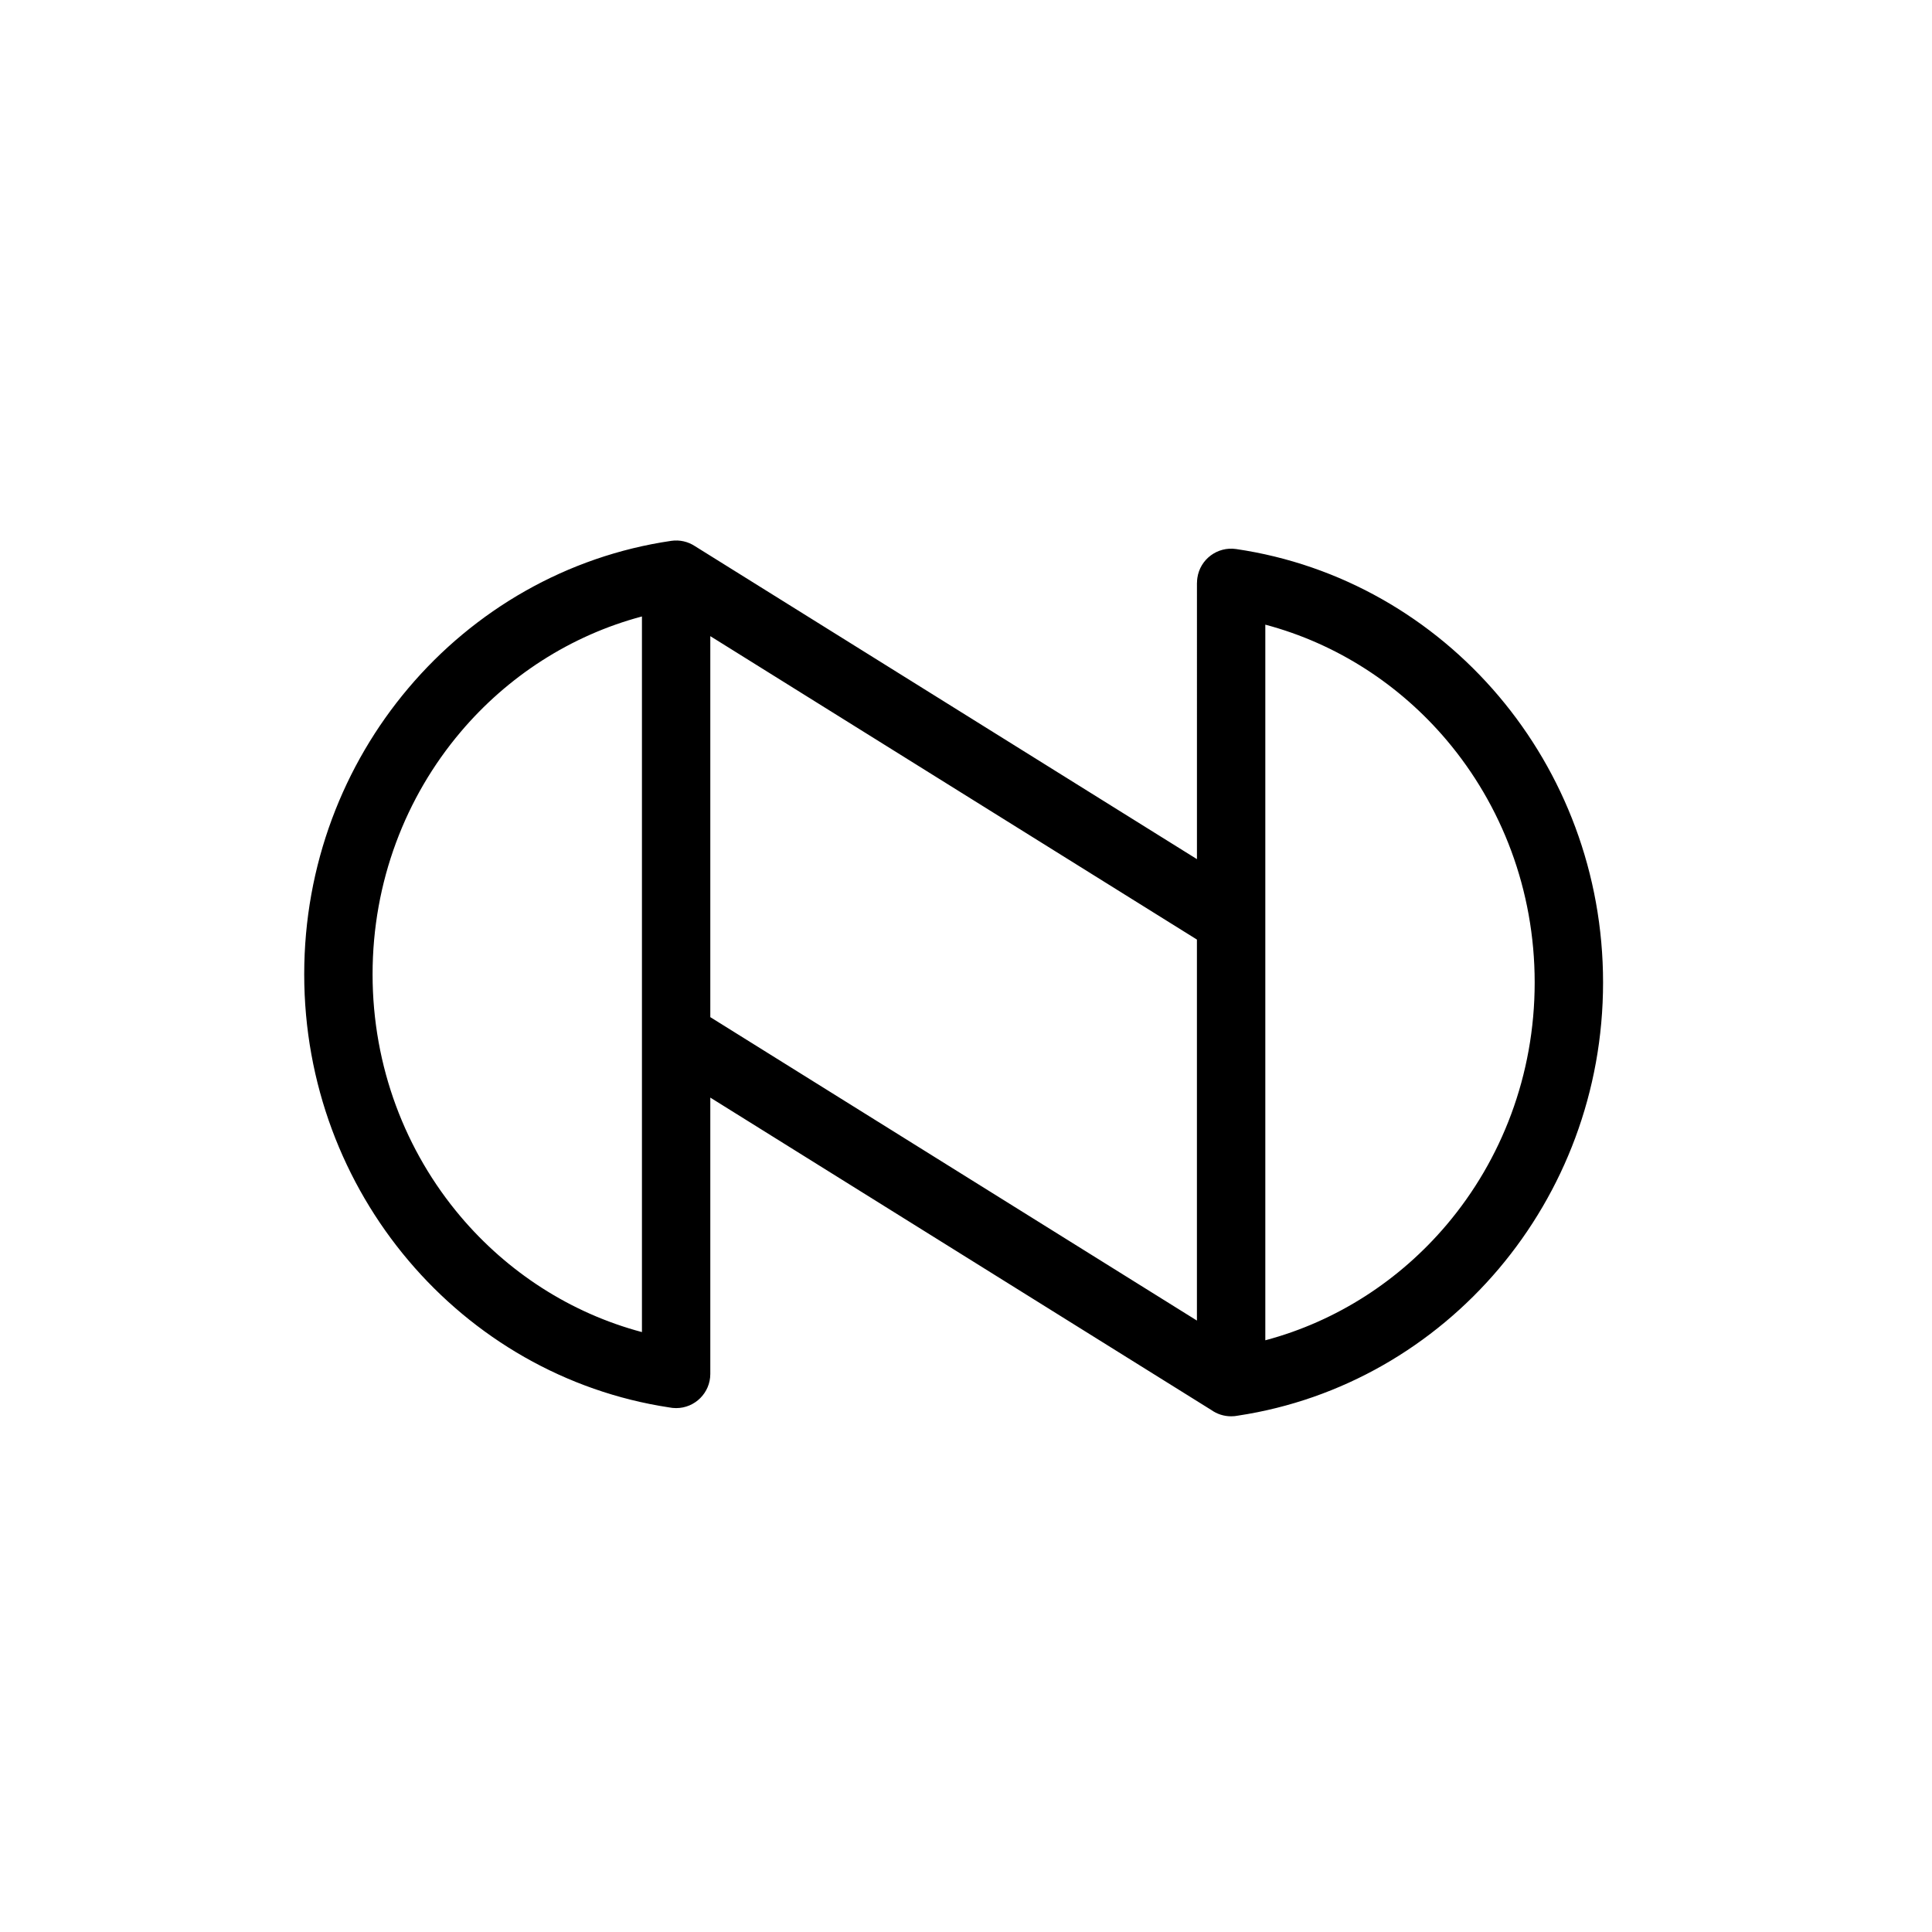 <?xml version="1.0" encoding="utf-8"?>
<!-- Generator: Adobe Illustrator 15.1.0, SVG Export Plug-In . SVG Version: 6.00 Build 0)  -->
<!DOCTYPE svg PUBLIC "-//W3C//DTD SVG 1.1//EN" "http://www.w3.org/Graphics/SVG/1.1/DTD/svg11.dtd">
<svg version="1.1" id="Layer_1" xmlns="http://www.w3.org/2000/svg" xmlns:xlink="http://www.w3.org/1999/xlink" x="0px" y="0px"
	 width="78px" height="78px" viewBox="0 0 78 78" enable-background="new 0 0 78 78" xml:space="preserve">
<g>
	<defs>
		<rect id="SVGID_1_" x="-0.5" y="-0.5" width="79" height="79"/>
	</defs>
	<clipPath id="SVGID_2_">
		<use xlink:href="#SVGID_1_"  overflow="visible"/>
	</clipPath>
	<path clip-path="url(#SVGID_2_)" d="M51.084,37.17v16.941c2.888-0.768,5.429-2.426,7.327-4.671c2.21-2.615,3.548-6.033,3.548-9.775
		s-1.338-7.16-3.548-9.776c-1.898-2.245-4.439-3.903-7.327-4.67V37.17z M48.906,56.927L28.677,44.313v11.156
		c0,0.762-0.618,1.38-1.38,1.38c-0.097,0-0.19-0.01-0.282-0.028c-4.187-0.635-7.884-2.805-10.527-5.933
		c-2.621-3.101-4.206-7.141-4.206-11.554c0-4.414,1.585-8.454,4.206-11.554c2.66-3.148,6.389-5.326,10.61-5.944
		c0.347-0.051,0.683,0.033,0.955,0.211l20.271,12.639V23.53h0.002c0-0.065,0.005-0.132,0.015-0.199
		c0.109-0.753,0.81-1.274,1.563-1.165c4.222,0.619,7.95,2.797,10.61,5.945c2.62,3.101,4.206,7.14,4.206,11.554
		c0,4.413-1.586,8.453-4.206,11.554c-2.644,3.128-6.34,5.298-10.527,5.933c-0.091,0.019-0.186,0.028-0.282,0.028
		C49.406,57.18,49.132,57.086,48.906,56.927z M25.917,41.829V24.888c-2.888,0.768-5.43,2.425-7.327,4.671
		c-2.21,2.615-3.548,6.033-3.548,9.775s1.338,7.16,3.548,9.775c1.897,2.245,4.439,3.903,7.327,4.671V41.829z M28.677,25.683v15.382
		l19.646,12.25V37.933L28.677,25.683z"/>
</g>
</svg>
